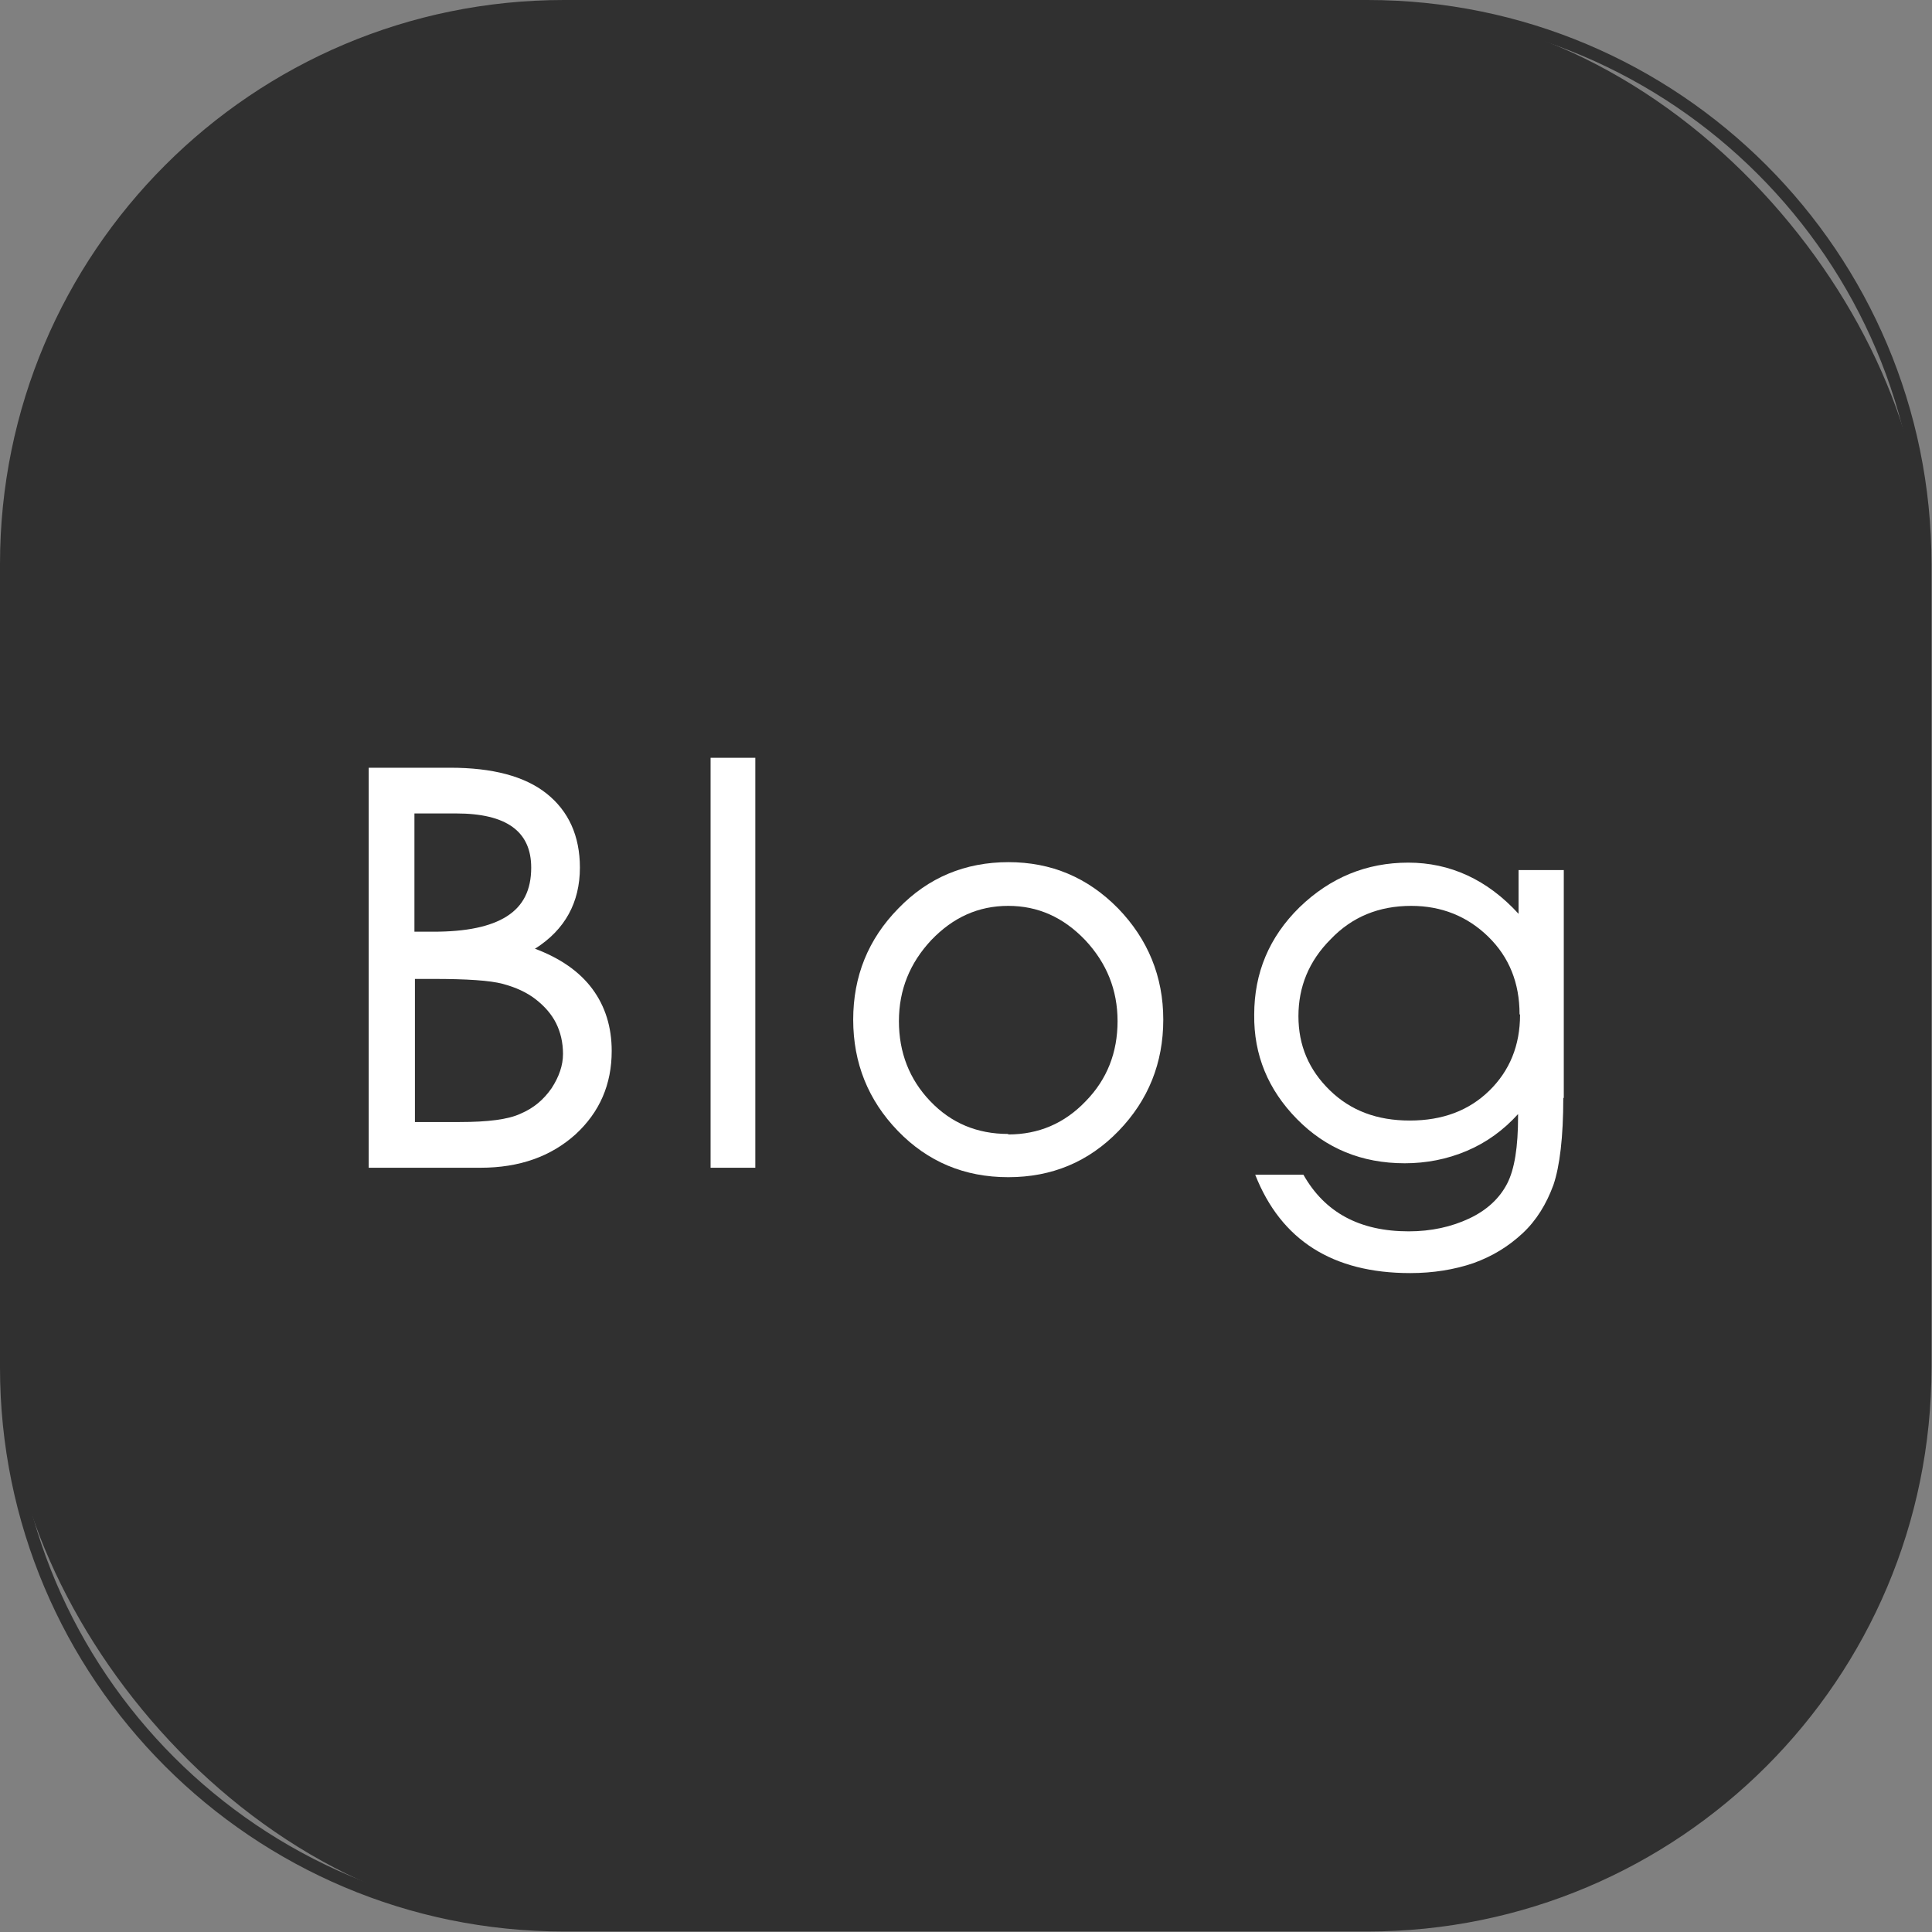 <?xml version="1.0" encoding="UTF-8"?><svg id="_レイヤー_2" xmlns="http://www.w3.org/2000/svg" viewBox="0 0 38.88 38.88"><rect x="0" y="0" width="38.88" height="38.88" fill="#808080" stroke="none"/><defs><style>.cls-1{fill:#303030;}.cls-2{fill:#fff;}</style></defs><g id="SHOP"><rect class="cls-1" x=".12" y=".13" width="38.63" height="38.63" rx="11.23" ry="11.23"/><path class="cls-1" d="M27.53.25c6.12,0,11.1,4.98,11.1,11.1v16.17c0,6.12-4.98,11.1-11.1,11.1H11.35c-6.12,0-11.1-4.98-11.1-11.1V11.35C.25,5.23,5.23.25,11.35.25h16.17M27.53,0H11.35C5.08,0,0,5.08,0,11.35v16.17c0,6.27,5.08,11.35,11.35,11.35h16.17c6.27,0,11.35-5.08,11.35-11.35V11.35c0-6.27-5.08-11.35-11.35-11.35h0Z"/><path class="cls-2" d="M10.76,19.09c.51.19.9.46,1.16.81.26.35.39.77.39,1.25,0,.67-.24,1.23-.73,1.68-.49.44-1.12.67-1.91.67h-2.25v-8.05h1.64c.85,0,1.5.17,1.94.52.44.35.67.85.67,1.49,0,.7-.3,1.25-.9,1.63ZM8.35,18.75h.37c.66,0,1.15-.1,1.48-.31.33-.21.49-.53.49-.98,0-.73-.5-1.09-1.51-1.09h-.84v2.38ZM8.35,22.58h.9c.56,0,.98-.05,1.23-.17.26-.11.46-.28.62-.51.15-.23.23-.46.23-.69s-.05-.44-.14-.62-.23-.34-.41-.48-.4-.24-.66-.31c-.26-.07-.73-.1-1.41-.1h-.36v2.88Z"/><path class="cls-2" d="M15.2,23.5h-.9v-8.25h.9v8.25Z"/><path class="cls-2" d="M20.29,17.35c.87,0,1.6.31,2.21.93.6.62.91,1.37.91,2.24s-.3,1.62-.9,2.24c-.6.62-1.34.93-2.22.93s-1.62-.31-2.22-.93c-.6-.62-.9-1.37-.9-2.24s.3-1.62.91-2.24c.6-.62,1.34-.93,2.22-.93ZM20.29,22.83c.61,0,1.13-.22,1.56-.67.43-.44.64-.98.64-1.61s-.22-1.17-.65-1.63c-.44-.46-.95-.69-1.55-.69s-1.11.23-1.55.69c-.43.46-.65,1-.65,1.63s.21,1.17.63,1.61c.42.44.94.66,1.57.66Z"/><path class="cls-2" d="M31.46,22.09c0,.79-.07,1.38-.2,1.76-.14.38-.34.71-.62.97s-.6.46-.99.6c-.38.13-.81.2-1.27.2-1.56,0-2.6-.66-3.12-1.98h.97c.43.76,1.13,1.14,2.12,1.14.45,0,.86-.09,1.22-.26s.61-.41.76-.7c.15-.29.22-.74.22-1.35v-.05c-.29.32-.63.57-1.03.74-.4.17-.82.25-1.25.25-.87,0-1.59-.3-2.17-.89-.58-.59-.87-1.29-.86-2.1,0-.84.3-1.56.91-2.16.62-.6,1.35-.9,2.19-.9s1.59.34,2.22,1.03v-.88h.91v4.59ZM30.58,20.41c0-.63-.21-1.15-.63-1.56-.42-.41-.94-.62-1.55-.62-.65,0-1.19.22-1.62.67-.44.44-.65.96-.65,1.55s.21,1.08.63,1.49.95.61,1.61.61,1.19-.2,1.6-.6c.41-.4.62-.91.62-1.53Z"/></g></svg>